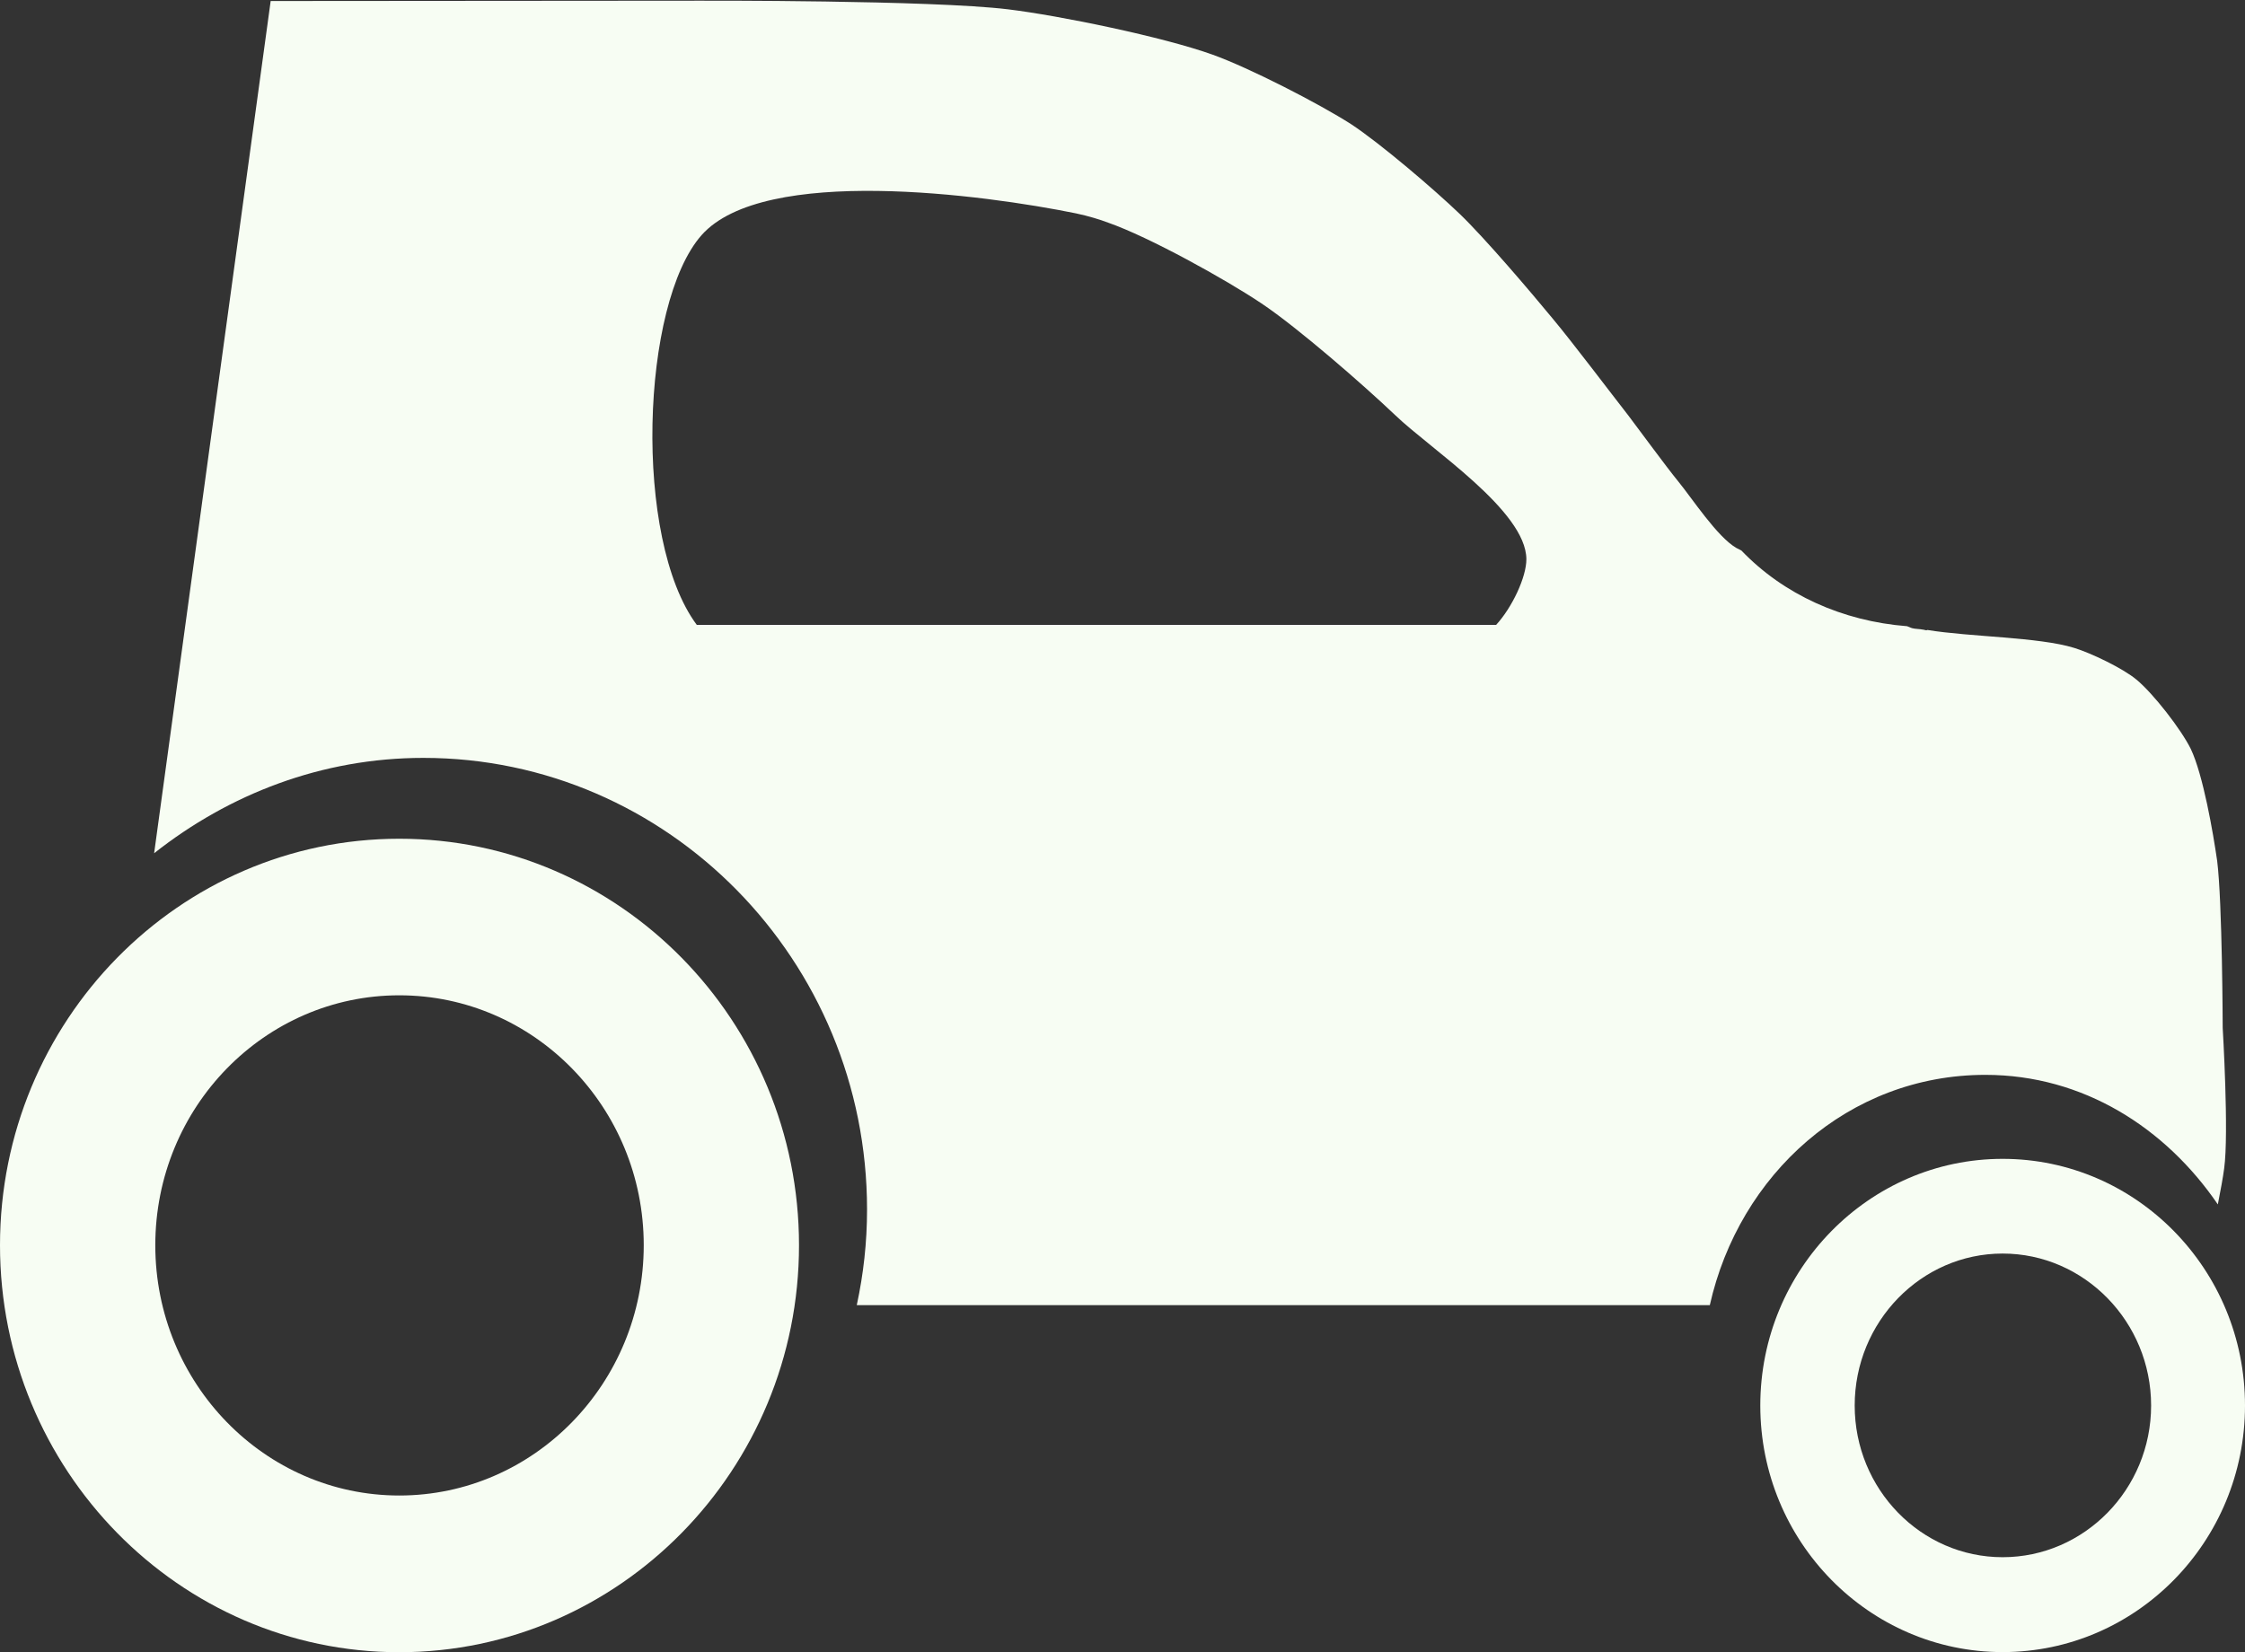 <?xml version="1.0" encoding="UTF-8" standalone="no"?><svg xmlns="http://www.w3.org/2000/svg" xmlns:xlink="http://www.w3.org/1999/xlink" fill="#000000" height="736.1" preserveAspectRatio="xMidYMid meet" version="1" viewBox="0.0 131.8 1000.0 736.1" width="1000" zoomAndPan="magnify"><rect x="0.0" y="131.8" width="1000.0" height="736.1" fill="#333333" stroke="none"/><g fill="#f7fdf3" id="change1_1"><path d="M 892.039 825.566 C 855.723 825.566 826.145 795.258 826.145 757.992 C 826.145 720.723 855.719 690.285 892.039 690.285 C 928.445 690.285 958.176 720.727 958.176 757.992 C 958.176 795.262 928.445 825.566 892.039 825.566 Z M 892.039 648.09 C 832.531 648.09 784.094 697.387 784.094 757.996 C 784.094 818.605 832.527 867.84 892.039 867.84 C 951.641 867.84 1000 818.602 1000 757.996 C 1000 697.383 951.641 648.09 892.039 648.09" fill="inherit"/><path d="M 177.852 798.082 C 117.895 798.082 69.176 748.059 69.176 686.59 C 69.176 625.102 117.895 575.23 177.852 575.23 C 237.879 575.23 286.746 625.102 286.746 686.59 C 286.742 748.059 237.879 798.082 177.852 798.082 Z M 177.852 505.473 C 79.75 505.473 0 586.676 0 686.59 C 0 786.484 79.75 867.898 177.852 867.898 C 276.012 867.898 355.906 786.488 355.906 686.59 C 355.906 586.676 276.012 505.473 177.852 505.473" fill="inherit"/><path d="M 666.422 410.211 L 310.383 410.211 C 281.965 372.078 285.441 267.102 312.551 236.504 C 340.316 205.32 438.344 218.523 479.309 226.867 C 484.816 228.023 490.176 229.688 493.59 230.992 C 511.855 237.375 545.852 256.219 561.875 266.957 C 578.047 277.75 607.477 303.422 621.551 316.828 C 637.141 331.844 679.77 359.324 679.902 380.93 C 679.906 388.977 673.535 402.461 666.422 410.211 Z M 884.363 610.672 C 928.004 610.672 964.691 634.387 987.898 668.387 C 989.059 662.504 990.219 656.285 990.719 652.367 C 992.887 636.773 990.066 589.723 990.066 589.723 C 990.066 589.723 989.918 533.895 987.602 515.336 C 985.789 502.73 981.363 477.055 975.855 465.461 C 971.508 456.688 959.184 440.812 951.641 434.574 C 945.555 429.5 931.27 422.684 923.871 420.441 C 908.133 415.586 877.547 415.586 858.559 412.469 C 858.406 412.469 858.262 412.602 858.109 412.602 C 857.531 412.602 857.027 412.32 856.598 412.32 C 855.289 412.023 852.898 412.023 851.738 411.664 C 851.086 411.516 850.062 410.938 849.484 410.789 C 820.707 408.547 794.531 396.73 775.691 377.082 C 775.098 376.785 774.086 376.207 773.434 375.926 C 764.879 370.996 753.719 353.801 747.48 346.199 C 741.691 339.086 730.879 324.227 725.371 316.98 C 716.891 306.113 700.426 284.281 691.648 273.773 C 681.719 261.73 661.492 237.961 650.254 227.148 C 638.953 216.281 615.02 195.836 601.969 187.211 C 587.398 177.855 556.367 161.98 540.199 156.176 C 518.238 148.273 472.195 138.773 449.004 135.953 C 414.852 131.809 311.824 132.105 311.824 132.105 L 120.566 132.254 L 68.656 511.934 C 102.008 485.605 143.344 469.453 188.582 469.453 C 297.613 469.453 386.211 559.711 386.211 670.629 C 386.211 685.359 384.621 699.418 381.637 713.258 L 761.613 713.258 C 774.668 655.051 823.324 610.672 884.363 610.672" fill="inherit"/></g></svg>